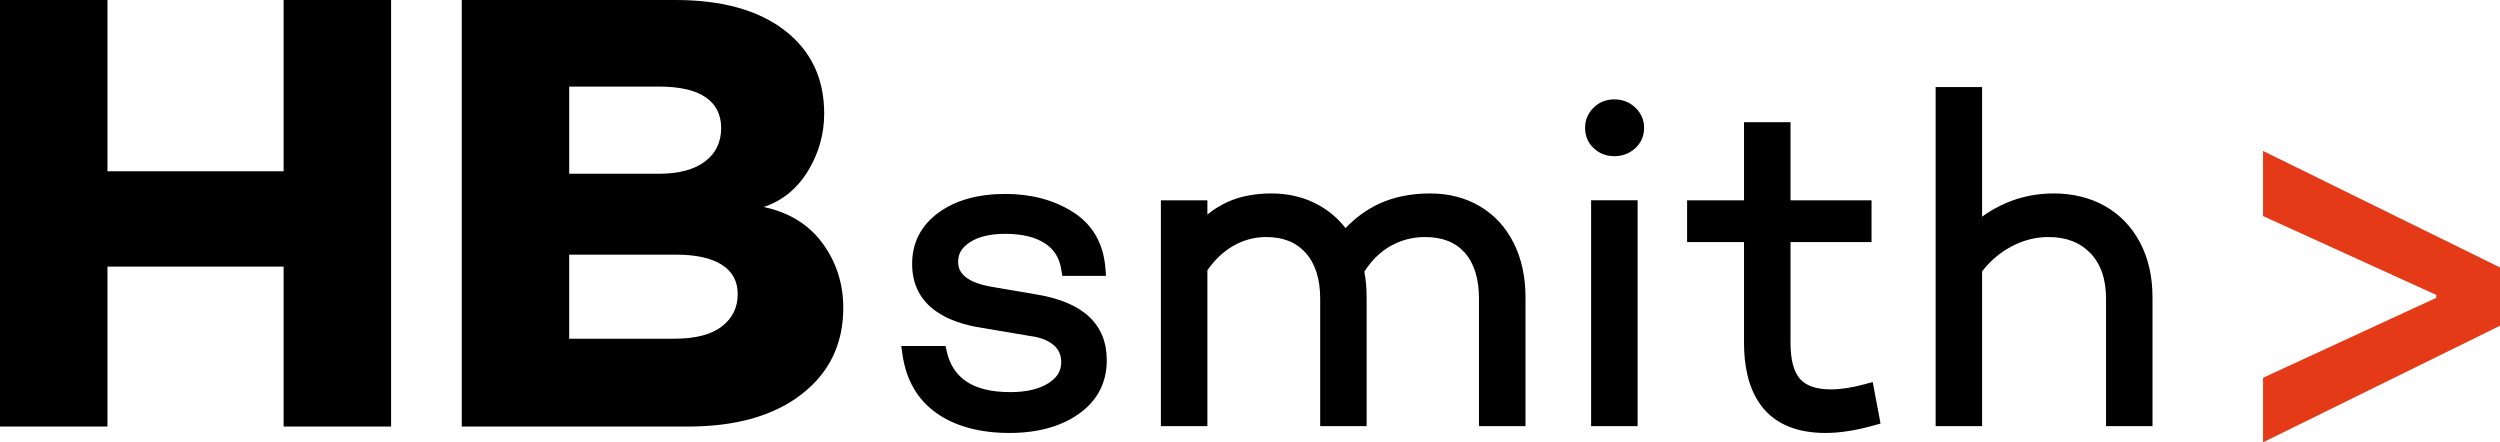 <svg xmlns="http://www.w3.org/2000/svg" width="130" height="23" viewBox="0 0 130 23">
    <g fill="none" fill-rule="evenodd">
        <g>
            <g>
                <path fill="#E53A17" d="M117.679 11.235L126.688 15.337 126.688 15.486 117.679 19.644 117.679 23 130 16.938 130 13.908 117.679 7.848z" transform="translate(-16 -24) translate(16 24)"/>
                <path fill="#000" d="M93.107 6.354v4.062h4.213v2.17h-4.213v5.245c0 .88.169 1.513.502 1.882.322.355.856.535 1.588.535.524 0 1.12-.09 1.772-.27l.412-.113.407 2.159-.34.096c-.932.261-1.779.394-2.516.394-3.507 0-4.243-2.546-4.243-4.683v-5.245h-2.96v-2.17h2.96V6.354h2.418zm-40.833 3.73c1.338 0 2.514.31 3.496.926 1.028.644 1.604 1.625 1.71 2.919l.033.415h-2.275l-.05-.325c-.096-.606-.374-1.053-.853-1.366-.502-.327-1.196-.494-2.06-.494-.784 0-1.408.15-1.855.446-.406.27-.596.587-.596.998 0 .259 0 1.047 1.86 1.33l2.223.38c2.418.4 3.645 1.55 3.645 3.42 0 1.171-.492 2.112-1.462 2.795-.931.654-2.142.986-3.598.986-1.535 0-2.808-.343-3.776-1.021-.996-.693-1.596-1.723-1.788-3.063l-.062-.438h2.301l.069.3c.156.684.49 1.19 1.02 1.548.541.366 1.31.55 2.283.55.834 0 1.503-.159 1.99-.471.446-.287.654-.633.654-1.092 0-.362-.125-.647-.385-.875-.284-.247-.69-.407-1.203-.476l-.013-.002-2.53-.428c-1.647-.25-3.622-1.03-3.622-3.324 0-1.106.467-2.007 1.386-2.674.884-.64 2.048-.964 3.458-.964zM5.588 0v8.906h9.16V0h5.589v22.179h-5.589v-8.317h-9.16v8.317H0V0h5.588zm29.533 0c2.424 0 4.32.528 5.687 1.583 1.365 1.055 2.05 2.494 2.05 4.321 0 1.066-.28 2.06-.842 2.985-.564.923-1.33 1.548-2.3 1.875 1.323.282 2.342.912 3.06 1.892.715.977 1.074 2.098 1.074 3.36 0 1.868-.723 3.364-2.166 4.484-1.444 1.119-3.412 1.68-5.902 1.68H24.011V0h11.11zm39.263 10.06c.95 0 1.81.222 2.559.66.752.439 1.345 1.08 1.763 1.904.41.81.62 1.763.62 2.832v6.702h-2.419v-6.631c0-1.037-.252-1.842-.744-2.394-.49-.543-1.165-.807-2.069-.807-.633 0-1.238.158-1.792.47-.52.294-.977.741-1.357 1.33.08.412.12.857.12 1.33v6.702H68.65v-6.631c0-1.021-.255-1.823-.757-2.38-.498-.554-1.17-.821-2.056-.821-.601 0-1.176.154-1.706.458-.51.292-.964.718-1.347 1.27v8.104h-2.418V10.417h2.418v.737c.331-.266.687-.487 1.06-.656.643-.291 1.411-.439 2.282-.439.881 0 1.689.196 2.402.582.566.306 1.048.715 1.44 1.22.513-.537 1.092-.957 1.72-1.254.773-.363 1.68-.548 2.697-.548zm10.772.355v11.743h-2.418V10.415h2.418zm17.913-5.889v6.74c.401-.293.842-.541 1.315-.737.75-.313 1.563-.47 2.413-.47.996 0 1.891.222 2.663.656.775.44 1.39 1.08 1.825 1.903.429.812.645 1.767.645 2.838v6.702h-2.416v-6.631c0-1.015-.277-1.813-.82-2.37-.545-.56-1.26-.831-2.185-.831-.655 0-1.297.163-1.91.489-.586.307-1.1.743-1.53 1.296v8.047h-2.416V4.526h2.416zm-67.916 8.716h-5.555v4.371h5.456c1.102 0 1.93-.211 2.48-.636.55-.425.827-.984.827-1.68 0-.673-.276-1.184-.827-1.532-.55-.348-1.344-.523-2.38-.523zm-.893-8.74h-4.662v4.533h4.662c1.036 0 1.836-.212 2.398-.637.562-.423.842-1.005.842-1.744 0-.695-.27-1.23-.81-1.598-.54-.37-1.35-.554-2.43-.554zm49.688.665c.424 0 .79.144 1.088.428.303.289.457.641.457 1.05 0 .426-.156.784-.462 1.064-.299.274-.663.412-1.083.412-.425 0-.787-.14-1.078-.417-.296-.279-.445-.636-.445-1.06 0-.405.148-.757.44-1.044.291-.287.655-.433 1.083-.433z" transform="translate(-16 -24) translate(16 24)"/>
            </g>
        </g>
    </g>
</svg>
